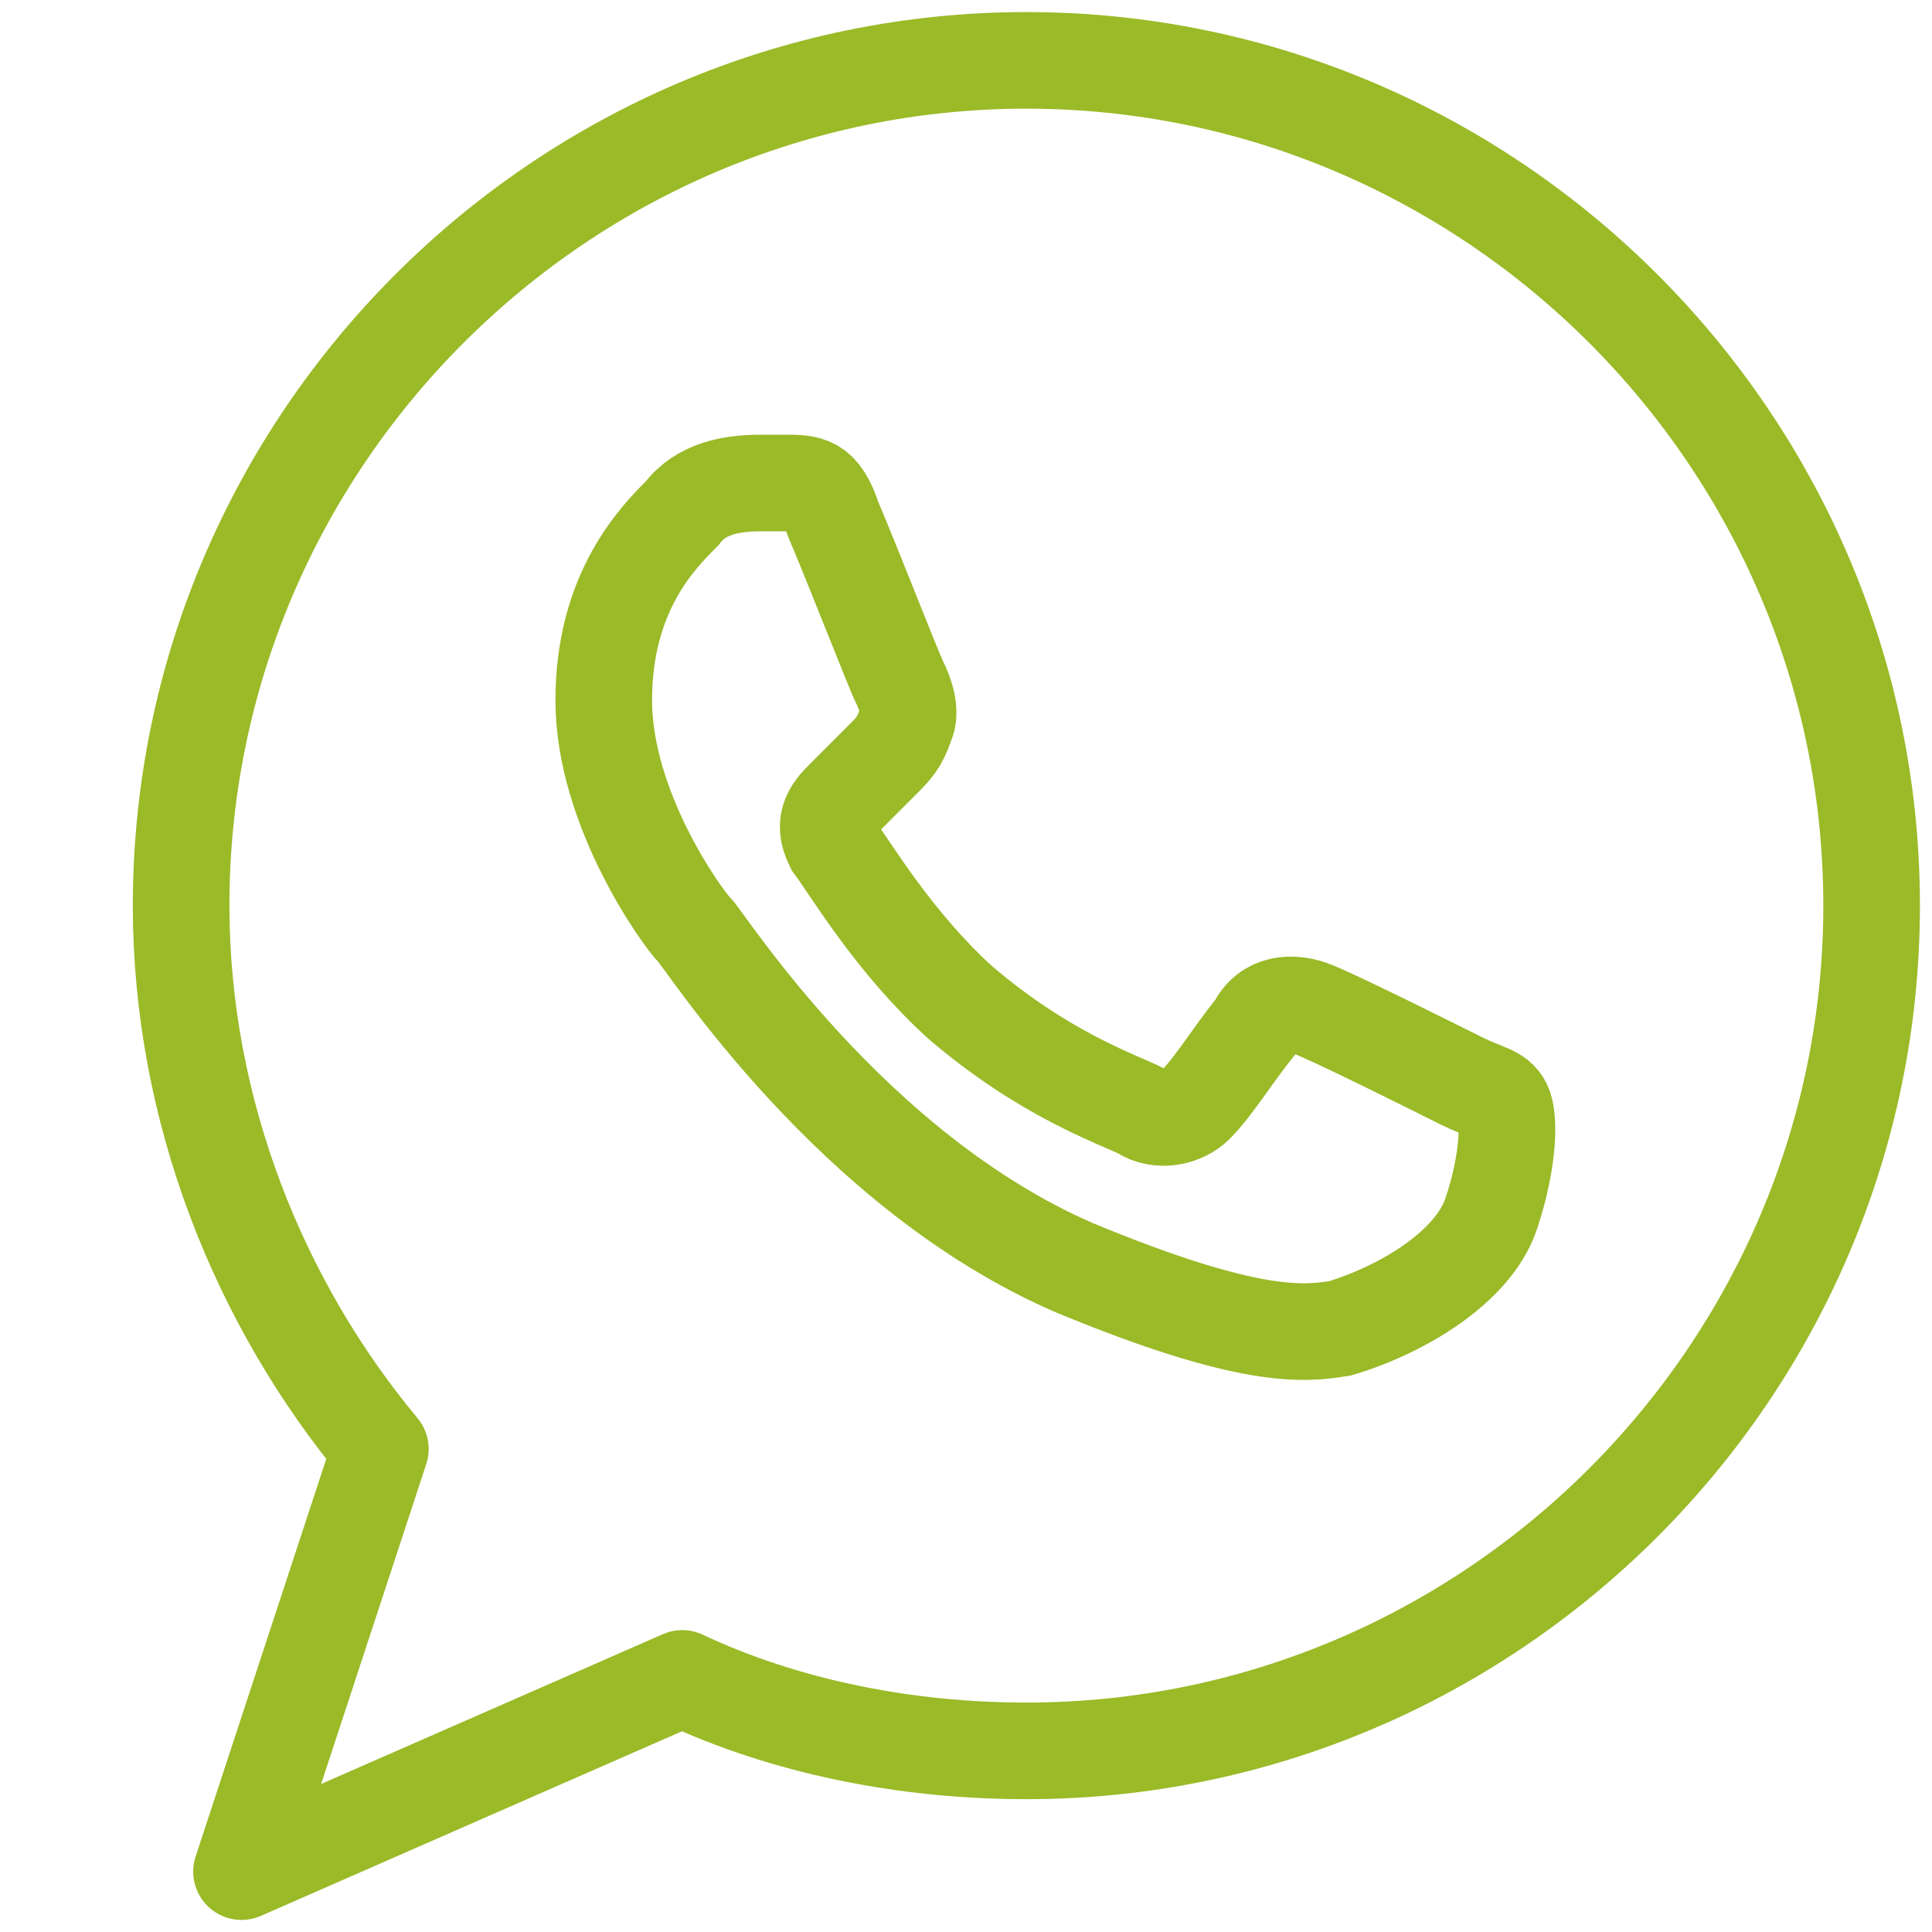 <svg width="24" height="24" viewBox="0 0 24 24" fill="none" xmlns="http://www.w3.org/2000/svg">
<path d="M12.75 0.75C6.975 0.75 2.25 5.475 2.25 11.25C2.25 13.8 3.225 16.2 4.725 18L3 23.25L8.475 20.85C9.75 21.45 11.25 21.75 12.75 21.75C18.525 21.75 23.25 17.025 23.25 11.25C23.25 5.475 18.525 0.75 12.75 0.75Z"  stroke="#9ABA28" stroke-width="1.2" stroke-miterlimit="10" stroke-linecap="round" stroke-linejoin="round"/>
<path d="M18.525 15.075C18.75 14.4 18.75 13.875 18.675 13.725C18.6 13.575 18.45 13.575 18.15 13.425C17.85 13.275 16.5 12.6 16.275 12.525C16.05 12.45 15.75 12.45 15.6 12.75C15.3 13.125 15.075 13.5 14.85 13.725C14.7 13.875 14.4 13.95 14.175 13.8C13.875 13.65 12.975 13.35 11.925 12.45C11.1 11.7 10.575 10.8 10.35 10.5C10.2 10.2 10.35 10.05 10.5 9.9C10.65 9.75 10.8 9.6 10.95 9.45C11.1 9.3 11.175 9.225 11.25 9C11.325 8.85 11.25 8.625 11.175 8.475C11.1 8.325 10.575 6.975 10.35 6.45C10.2 6 10.05 6 9.75 6C9.675 6 9.525 6 9.45 6C9.075 6 8.7 6.075 8.475 6.375C8.175 6.675 7.5 7.35 7.5 8.7C7.5 10.05 8.475 11.4 8.625 11.55C8.775 11.7 10.575 14.55 13.35 15.75C15.525 16.65 16.2 16.575 16.65 16.5C17.4 16.275 18.3 15.75 18.525 15.075Z"  stroke="#9ABA28" stroke-width="1.2"/>
</svg>
